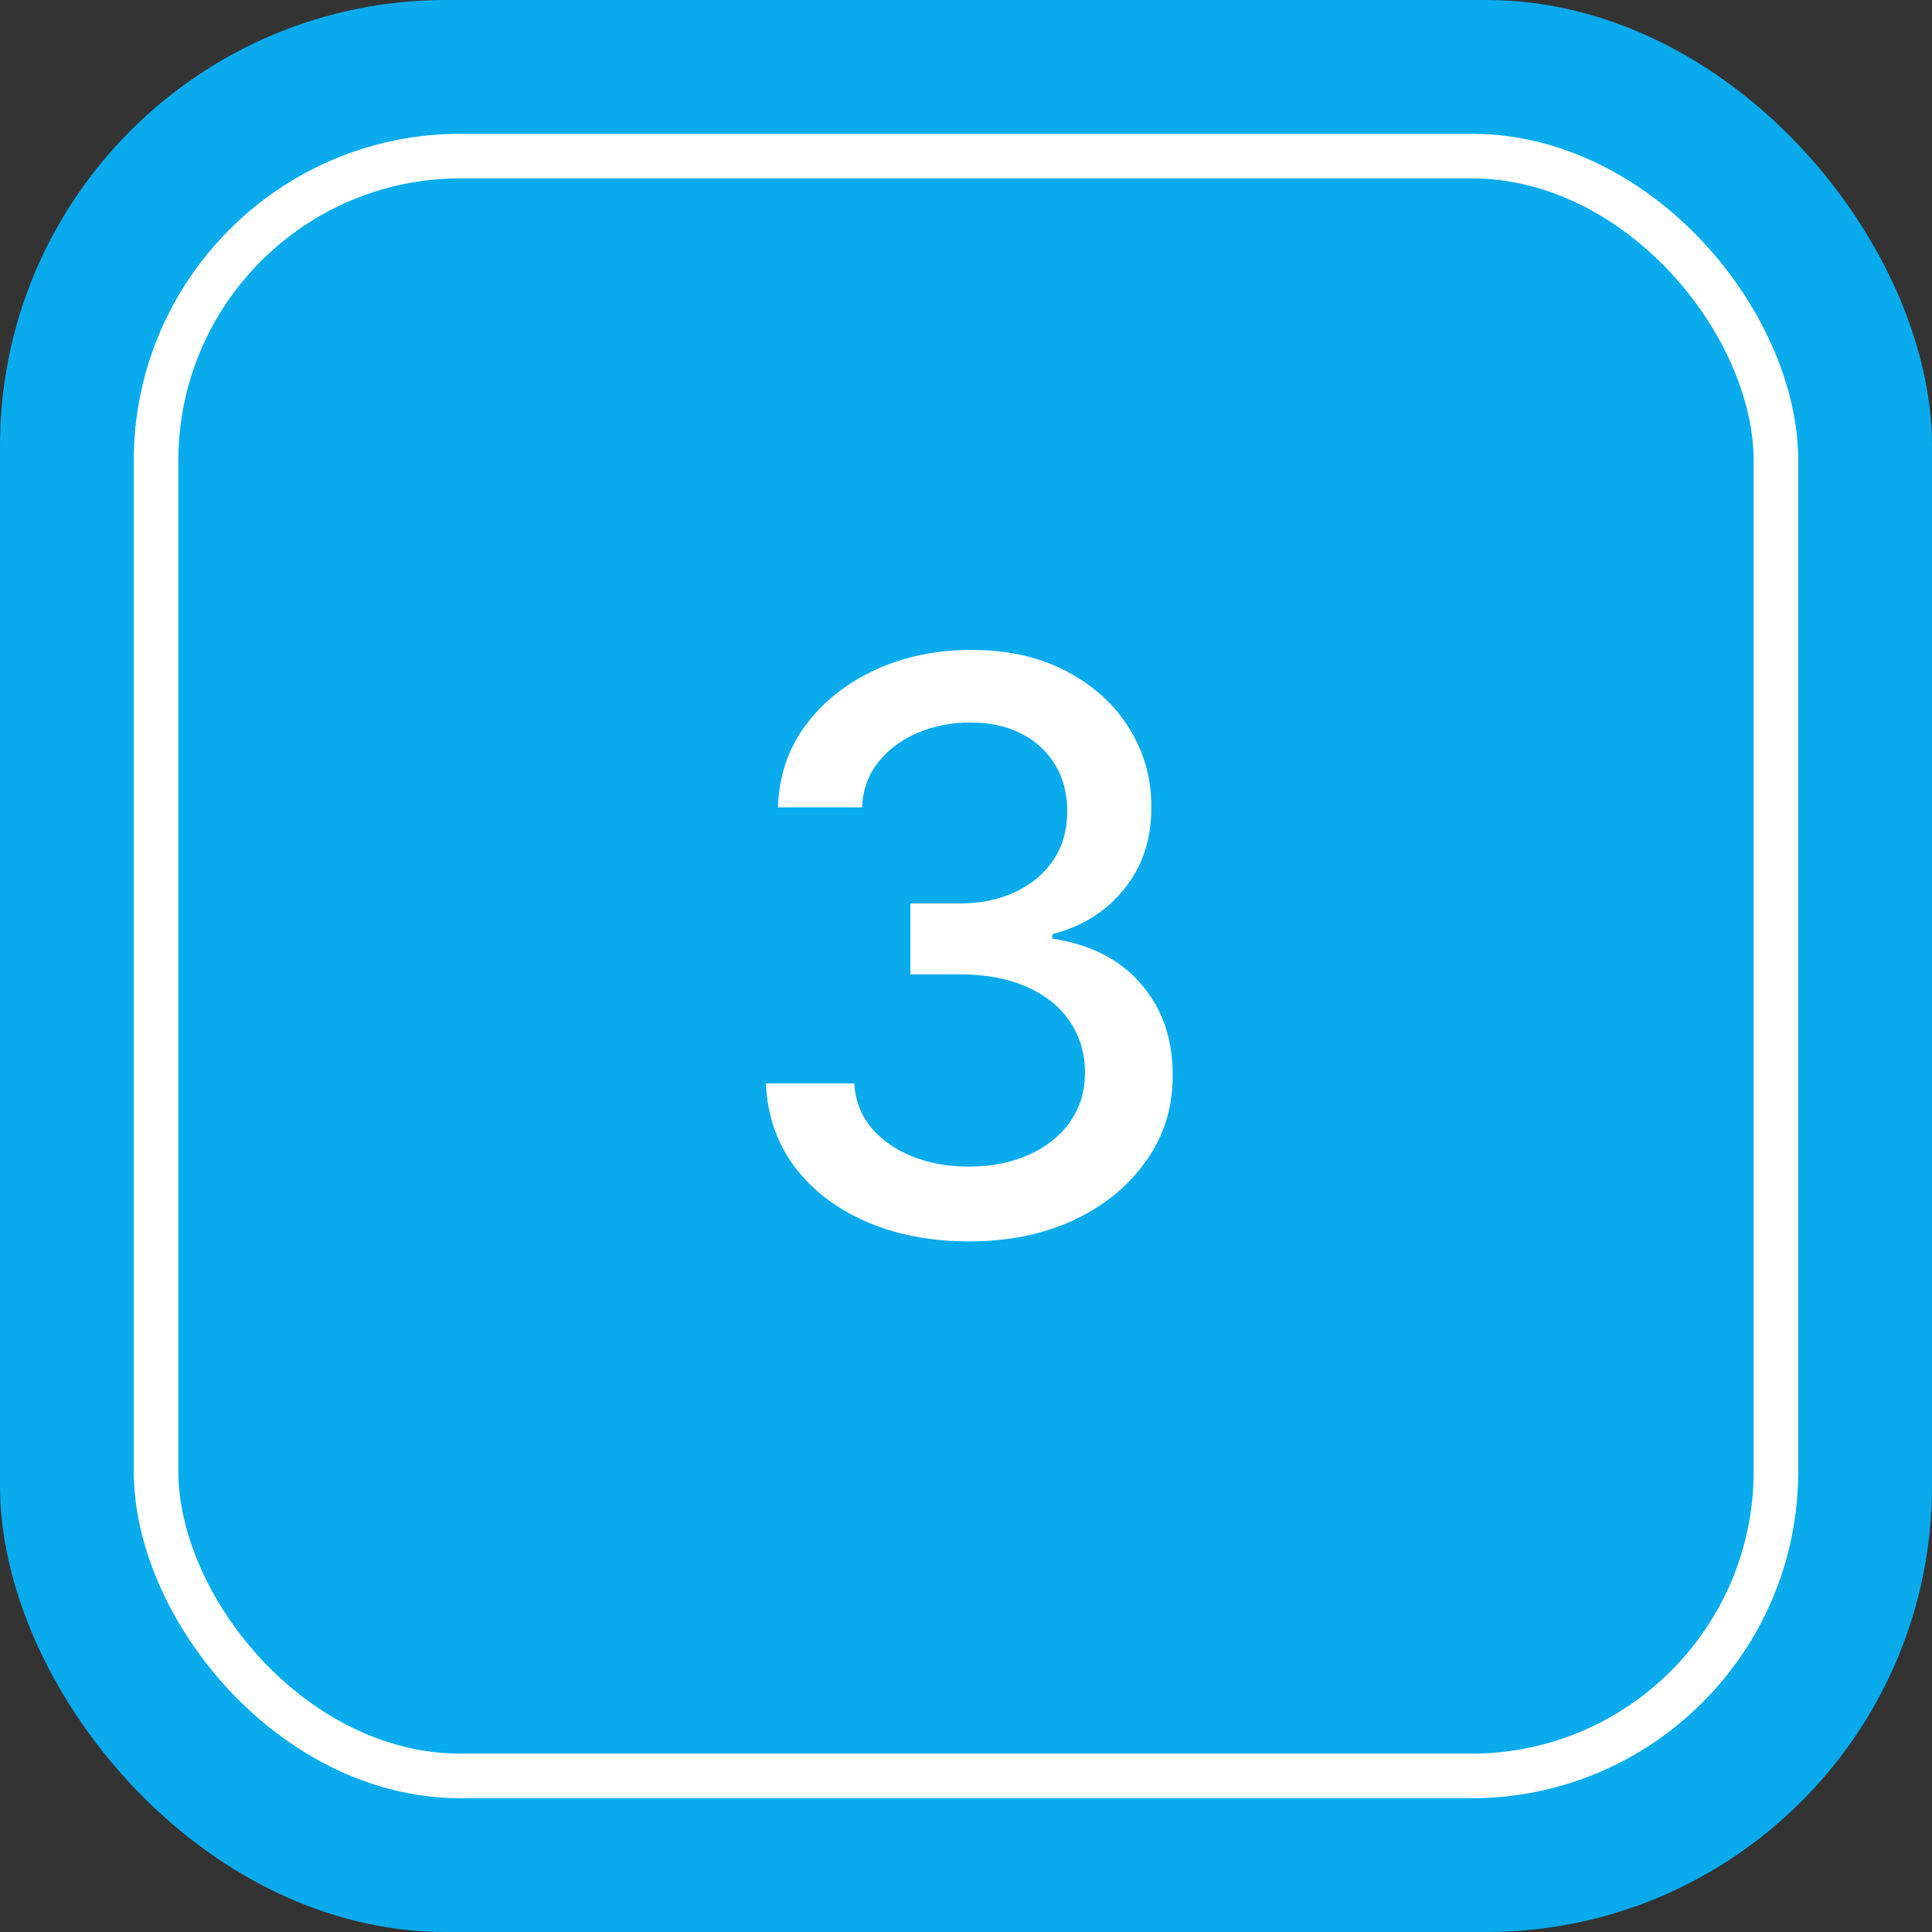 <?xml version="1.0" encoding="UTF-8"?> <svg xmlns="http://www.w3.org/2000/svg" width="130" height="130" viewBox="0 0 130 130" fill="none"><rect x="0" y="0" width="130" height="130" fill="#333333" stroke="none"/><rect width="130" height="130" rx="30" fill="#09ABED"></rect><path d="M65.213 83.53C62.615 83.53 60.295 83.082 58.252 82.187C56.222 81.291 54.614 80.049 53.429 78.46C52.256 76.859 51.625 75.005 51.537 72.899H57.476C57.552 74.047 57.937 75.043 58.63 75.888C59.336 76.72 60.257 77.363 61.392 77.817C62.527 78.271 63.788 78.498 65.175 78.498C66.701 78.498 68.05 78.233 69.223 77.704C70.408 77.174 71.335 76.436 72.003 75.491C72.671 74.532 73.006 73.429 73.006 72.181C73.006 70.882 72.671 69.741 72.003 68.757C71.347 67.761 70.383 66.979 69.109 66.412C67.848 65.844 66.322 65.56 64.532 65.56H61.259V60.794H64.532C65.969 60.794 67.23 60.535 68.315 60.018C69.412 59.501 70.269 58.782 70.887 57.862C71.505 56.929 71.814 55.838 71.814 54.59C71.814 53.392 71.543 52.352 71.001 51.469C70.471 50.573 69.714 49.874 68.731 49.369C67.76 48.865 66.612 48.613 65.288 48.613C64.027 48.613 62.848 48.846 61.751 49.312C60.667 49.766 59.784 50.422 59.103 51.28C58.422 52.124 58.056 53.14 58.006 54.325H52.35C52.413 52.232 53.031 50.391 54.204 48.802C55.389 47.213 56.953 45.971 58.895 45.075C60.837 44.18 62.993 43.733 65.364 43.733C67.848 43.733 69.992 44.218 71.795 45.189C73.611 46.147 75.011 47.427 75.994 49.029C76.99 50.63 77.482 52.383 77.469 54.287C77.482 56.456 76.877 58.297 75.654 59.81C74.443 61.323 72.829 62.339 70.811 62.856V63.158C73.384 63.549 75.376 64.57 76.789 66.222C78.213 67.874 78.92 69.924 78.907 72.37C78.92 74.501 78.327 76.411 77.129 78.101C75.944 79.791 74.323 81.121 72.268 82.092C70.213 83.05 67.861 83.53 65.213 83.53Z" fill="white"></path><rect x="10.5" y="10.5" width="109" height="109" rx="20.5" stroke="white" stroke-width="3"></rect></svg> 